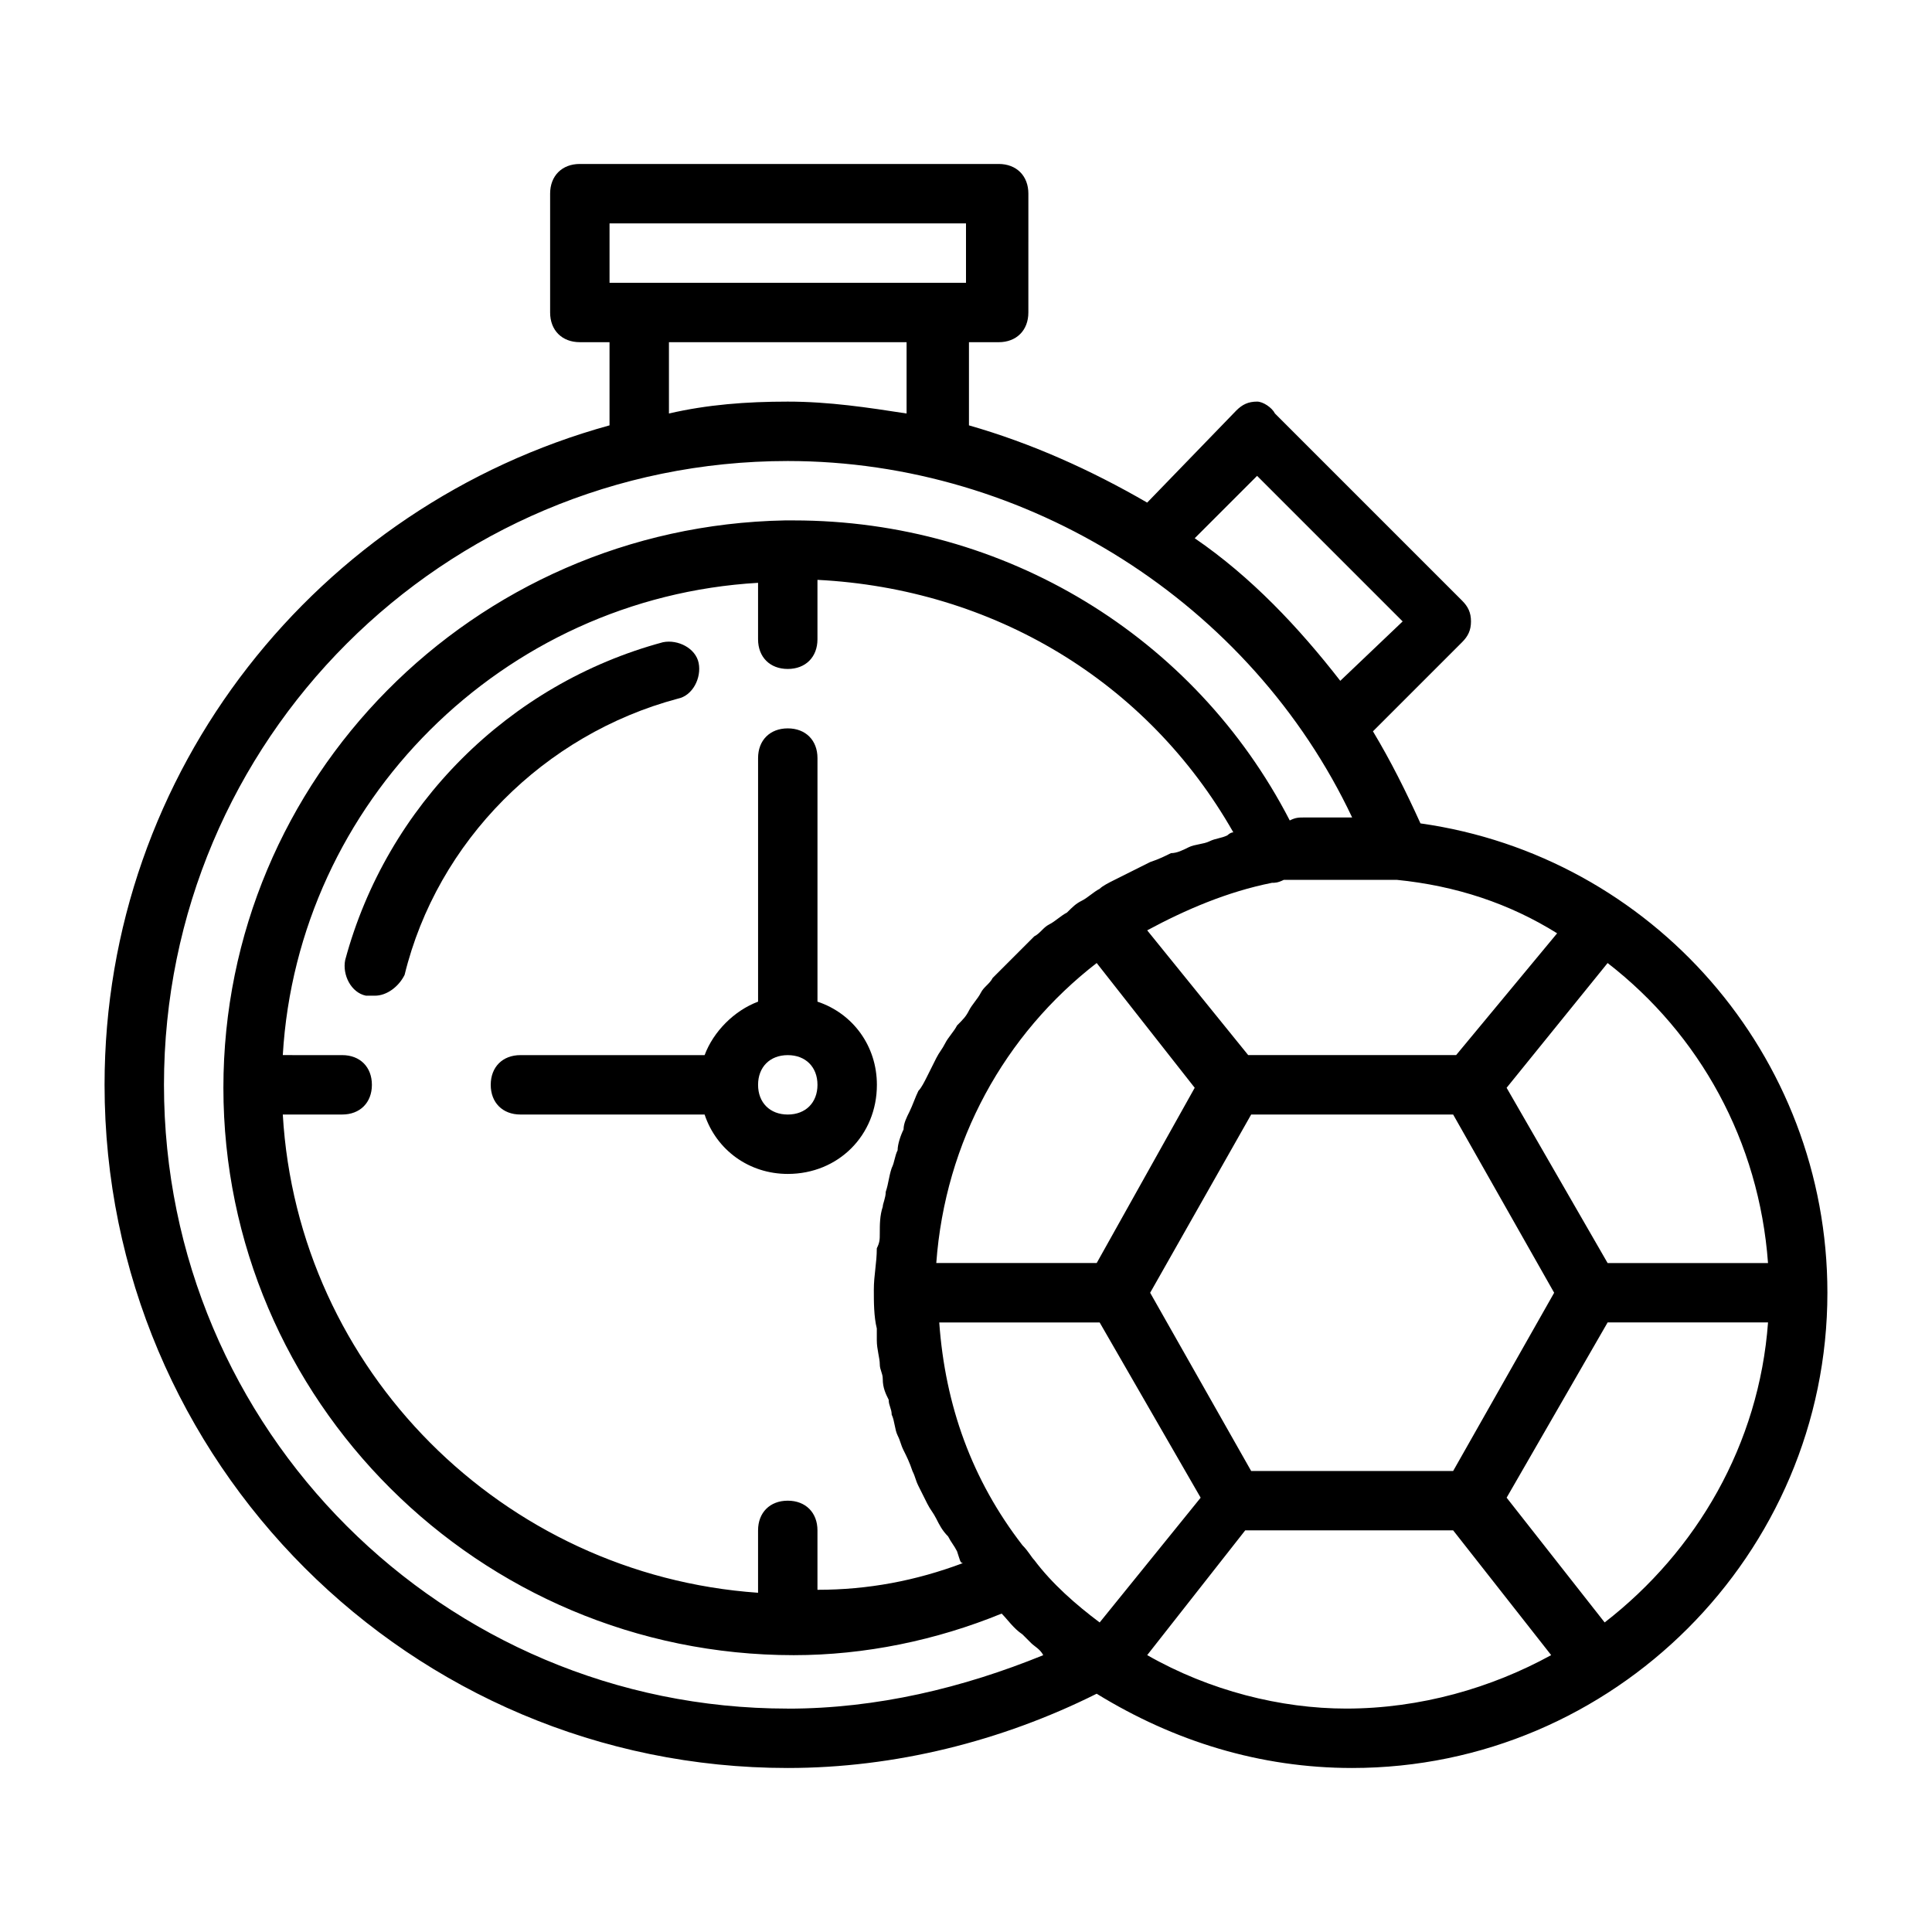 <?xml version="1.0" encoding="UTF-8"?>
<!-- Uploaded to: ICON Repo, www.iconrepo.com, Generator: ICON Repo Mixer Tools -->
<svg fill="#000000" width="800px" height="800px" version="1.1" viewBox="144 144 512 512" xmlns="http://www.w3.org/2000/svg">
 <g>
  <path d="m520.44 362.21c-3.938-8.66-7.871-16.531-12.594-24.402l23.617-23.617c1.574-1.574 2.363-3.148 2.363-5.512 0-2.363-0.789-3.938-2.363-5.512l-49.594-49.594c-0.789-1.57-3.152-3.144-4.727-3.144-2.363 0-3.938 0.789-5.512 2.363l-23.617 24.402c-14.957-8.66-30.699-15.742-47.23-20.469v-22.039h7.871c4.723 0 7.871-3.148 7.871-7.871l0.004-31.492c0-4.723-3.148-7.871-7.871-7.871h-111c-4.723 0-7.871 3.148-7.871 7.871v31.488c0 4.723 3.148 7.871 7.871 7.871h7.871v22.043c-77.148 21.254-133.82 91.316-133.82 174.76 0 99.973 81.082 181.05 181.05 181.05 28.34 0 56.68-7.086 81.867-19.68 20.469 12.594 43.297 19.68 67.703 19.68 69.273 0 125.95-56.68 125.95-125.95 0-62.977-46.445-115.72-107.85-124.38zm92.102 116.51h-42.508l-26.766-46.445 26.766-33.062c24.402 18.895 40.145 47.234 42.508 79.508zm-83.441 55.105h-53.531l-26.766-47.23 26.766-47.23h53.531l26.766 47.23zm-93.68 40.145c-6.297-4.723-12.594-10.234-17.32-16.531-0.789-0.789-1.574-2.363-3.148-3.938-13.383-17.32-20.469-37-22.043-59.039h42.508l26.766 46.445zm-36.211-15.742c-12.594 4.723-25.191 7.086-38.574 7.086v-15.746c0-4.723-3.148-7.871-7.871-7.871s-7.871 3.148-7.871 7.871v16.531c-67.699-4.723-122.02-59.039-125.95-126.74h15.742c4.723 0 7.871-3.148 7.871-7.871 0-4.723-3.148-7.871-7.871-7.871l-15.742-0.004c3.938-66.914 58.254-121.23 125.95-125.16v14.957c0 4.723 3.148 7.871 7.871 7.871s7.871-3.148 7.871-7.871v-15.742c46.445 2.363 87.379 26.766 110.21 66.914-0.789 0-1.574 0.789-1.574 0.789-1.574 0.789-3.148 0.789-4.723 1.574-1.574 0.789-3.938 0.789-5.512 1.574-1.574 0.789-3.148 1.574-4.723 1.574-1.574 0.789-3.148 1.574-5.512 2.363-1.574 0.789-3.148 1.574-4.723 2.363-1.574 0.789-3.148 1.574-4.723 2.363-1.574 0.789-3.148 1.574-3.938 2.363-1.574 0.789-3.148 2.363-4.723 3.148-1.574 0.789-2.363 1.574-3.938 3.148-1.574 0.789-3.148 2.363-4.723 3.148-1.574 0.789-2.363 2.363-3.938 3.148-1.574 1.574-2.363 2.363-3.938 3.938l-3.148 3.148c-1.574 1.574-2.363 2.363-3.938 3.938-0.789 1.574-2.363 2.363-3.148 3.938-0.789 1.574-2.363 3.148-3.148 4.723-0.789 1.574-1.574 2.363-3.148 3.938-0.789 1.574-2.363 3.148-3.148 4.723-0.789 1.574-1.574 2.363-2.363 3.938-0.789 1.574-1.574 3.148-2.363 4.723-0.789 1.574-1.574 3.148-2.363 3.938-0.789 1.574-1.574 3.938-2.363 5.512-0.789 1.574-1.574 3.148-1.574 4.723-0.789 1.574-1.574 3.938-1.574 5.512-0.789 1.574-0.789 3.148-1.574 4.723-0.789 2.363-0.789 3.938-1.574 6.297 0 1.574-0.789 3.148-0.789 3.938-0.789 2.363-0.789 4.723-0.789 7.086 0 1.574 0 2.363-0.789 3.938 0 3.938-0.789 7.086-0.789 11.02 0 3.148 0 7.086 0.789 10.234v3.148c0 2.363 0.789 4.723 0.789 6.297 0 1.574 0.789 2.363 0.789 3.938 0 2.363 0.789 3.938 1.574 5.512 0 1.574 0.789 2.363 0.789 3.938 0.789 1.574 0.789 3.938 1.574 5.512 0.789 1.574 0.789 2.363 1.574 3.938 0.789 1.574 1.574 3.148 2.363 5.512 0.789 1.574 0.789 2.363 1.574 3.938 0.789 1.574 1.574 3.148 2.363 4.723 0.789 1.574 1.574 2.363 2.363 3.938 0.789 1.574 1.574 3.148 3.148 4.723 0.789 1.574 1.574 2.363 2.363 3.938 0.797 2.328 0.797 3.117 1.582 3.117zm92.891-181.06h3.938 4.723 4.723 1.574 4.723 1.574 0.789c15.742 1.574 29.914 6.297 42.508 14.168l-26.766 32.277h-55.105l-26.766-33.062c10.234-5.512 21.254-10.234 33.062-12.594 0.789 0 1.574 0 3.148-0.789h7.875zm-57.465 101.55h-42.512c2.363-32.273 18.105-60.613 42.508-79.508l25.977 33.062zm42.508-208.61 38.574 38.574-16.531 15.742c-11.02-14.168-23.617-27.551-38.574-37.785zm-171.61-66.91h94.465v15.742h-94.465zm15.742 31.488h62.977v18.895c-10.234-1.574-20.469-3.148-31.488-3.148s-21.254 0.789-31.488 3.148zm31.488 362.11c-91.316 0-165.31-74-165.31-165.31 0-91.316 73.996-165.31 165.31-165.31 63.762 0 122.8 37.785 149.57 94.465h-2.363-5.512-4.723c-1.574 0-2.363 0-3.938 0.789-25.188-48.812-75.57-79.512-131.46-79.512h-0.789-0.789-0.789c-82.648 1.574-148.77 68.488-148.77 150.36 0 82.656 67.699 150.36 151.14 150.36 18.895 0 37.785-3.938 55.105-11.02 1.574 1.574 3.148 3.938 5.512 5.512l2.363 2.363c0.789 0.789 2.363 1.574 3.148 3.148-21.262 8.656-44.09 14.168-67.707 14.168zm95.254-14.172 25.977-33.062h55.105l25.977 33.062c-15.742 8.66-34.637 14.168-54.316 14.168-17.32 0.004-36.211-4.723-52.742-14.168zm121.23-8.66-25.977-33.062 26.766-46.445h42.508c-2.363 32.277-18.895 60.617-43.297 79.508z"/>
  <path d="m323.64 329.15c3.938-0.789 6.297-5.512 5.512-9.445-0.789-3.938-5.512-6.297-9.445-5.512-40.934 11.02-73.211 43.297-84.23 84.23-0.789 3.938 1.574 8.66 5.512 9.445h2.363c3.148 0 6.297-2.363 7.871-5.512 8.652-35.418 36.992-63.758 72.418-73.207z"/>
  <path d="m360.64 409.45v-64.551c0-4.723-3.148-7.871-7.871-7.871s-7.871 3.148-7.871 7.871v64.551c-6.297 2.363-11.809 7.871-14.168 14.168h-48.809c-4.723 0-7.871 3.148-7.871 7.871s3.148 7.871 7.871 7.871h48.805c3.148 9.445 11.809 15.742 22.043 15.742 13.383 0 23.617-10.234 23.617-23.617 0-10.227-6.297-18.887-15.746-22.035zm-7.871 29.914c-4.723 0-7.871-3.148-7.871-7.871 0-4.723 3.148-7.871 7.871-7.871s7.871 3.148 7.871 7.871c0 4.723-3.148 7.871-7.871 7.871z"/>
 </g>
</svg>